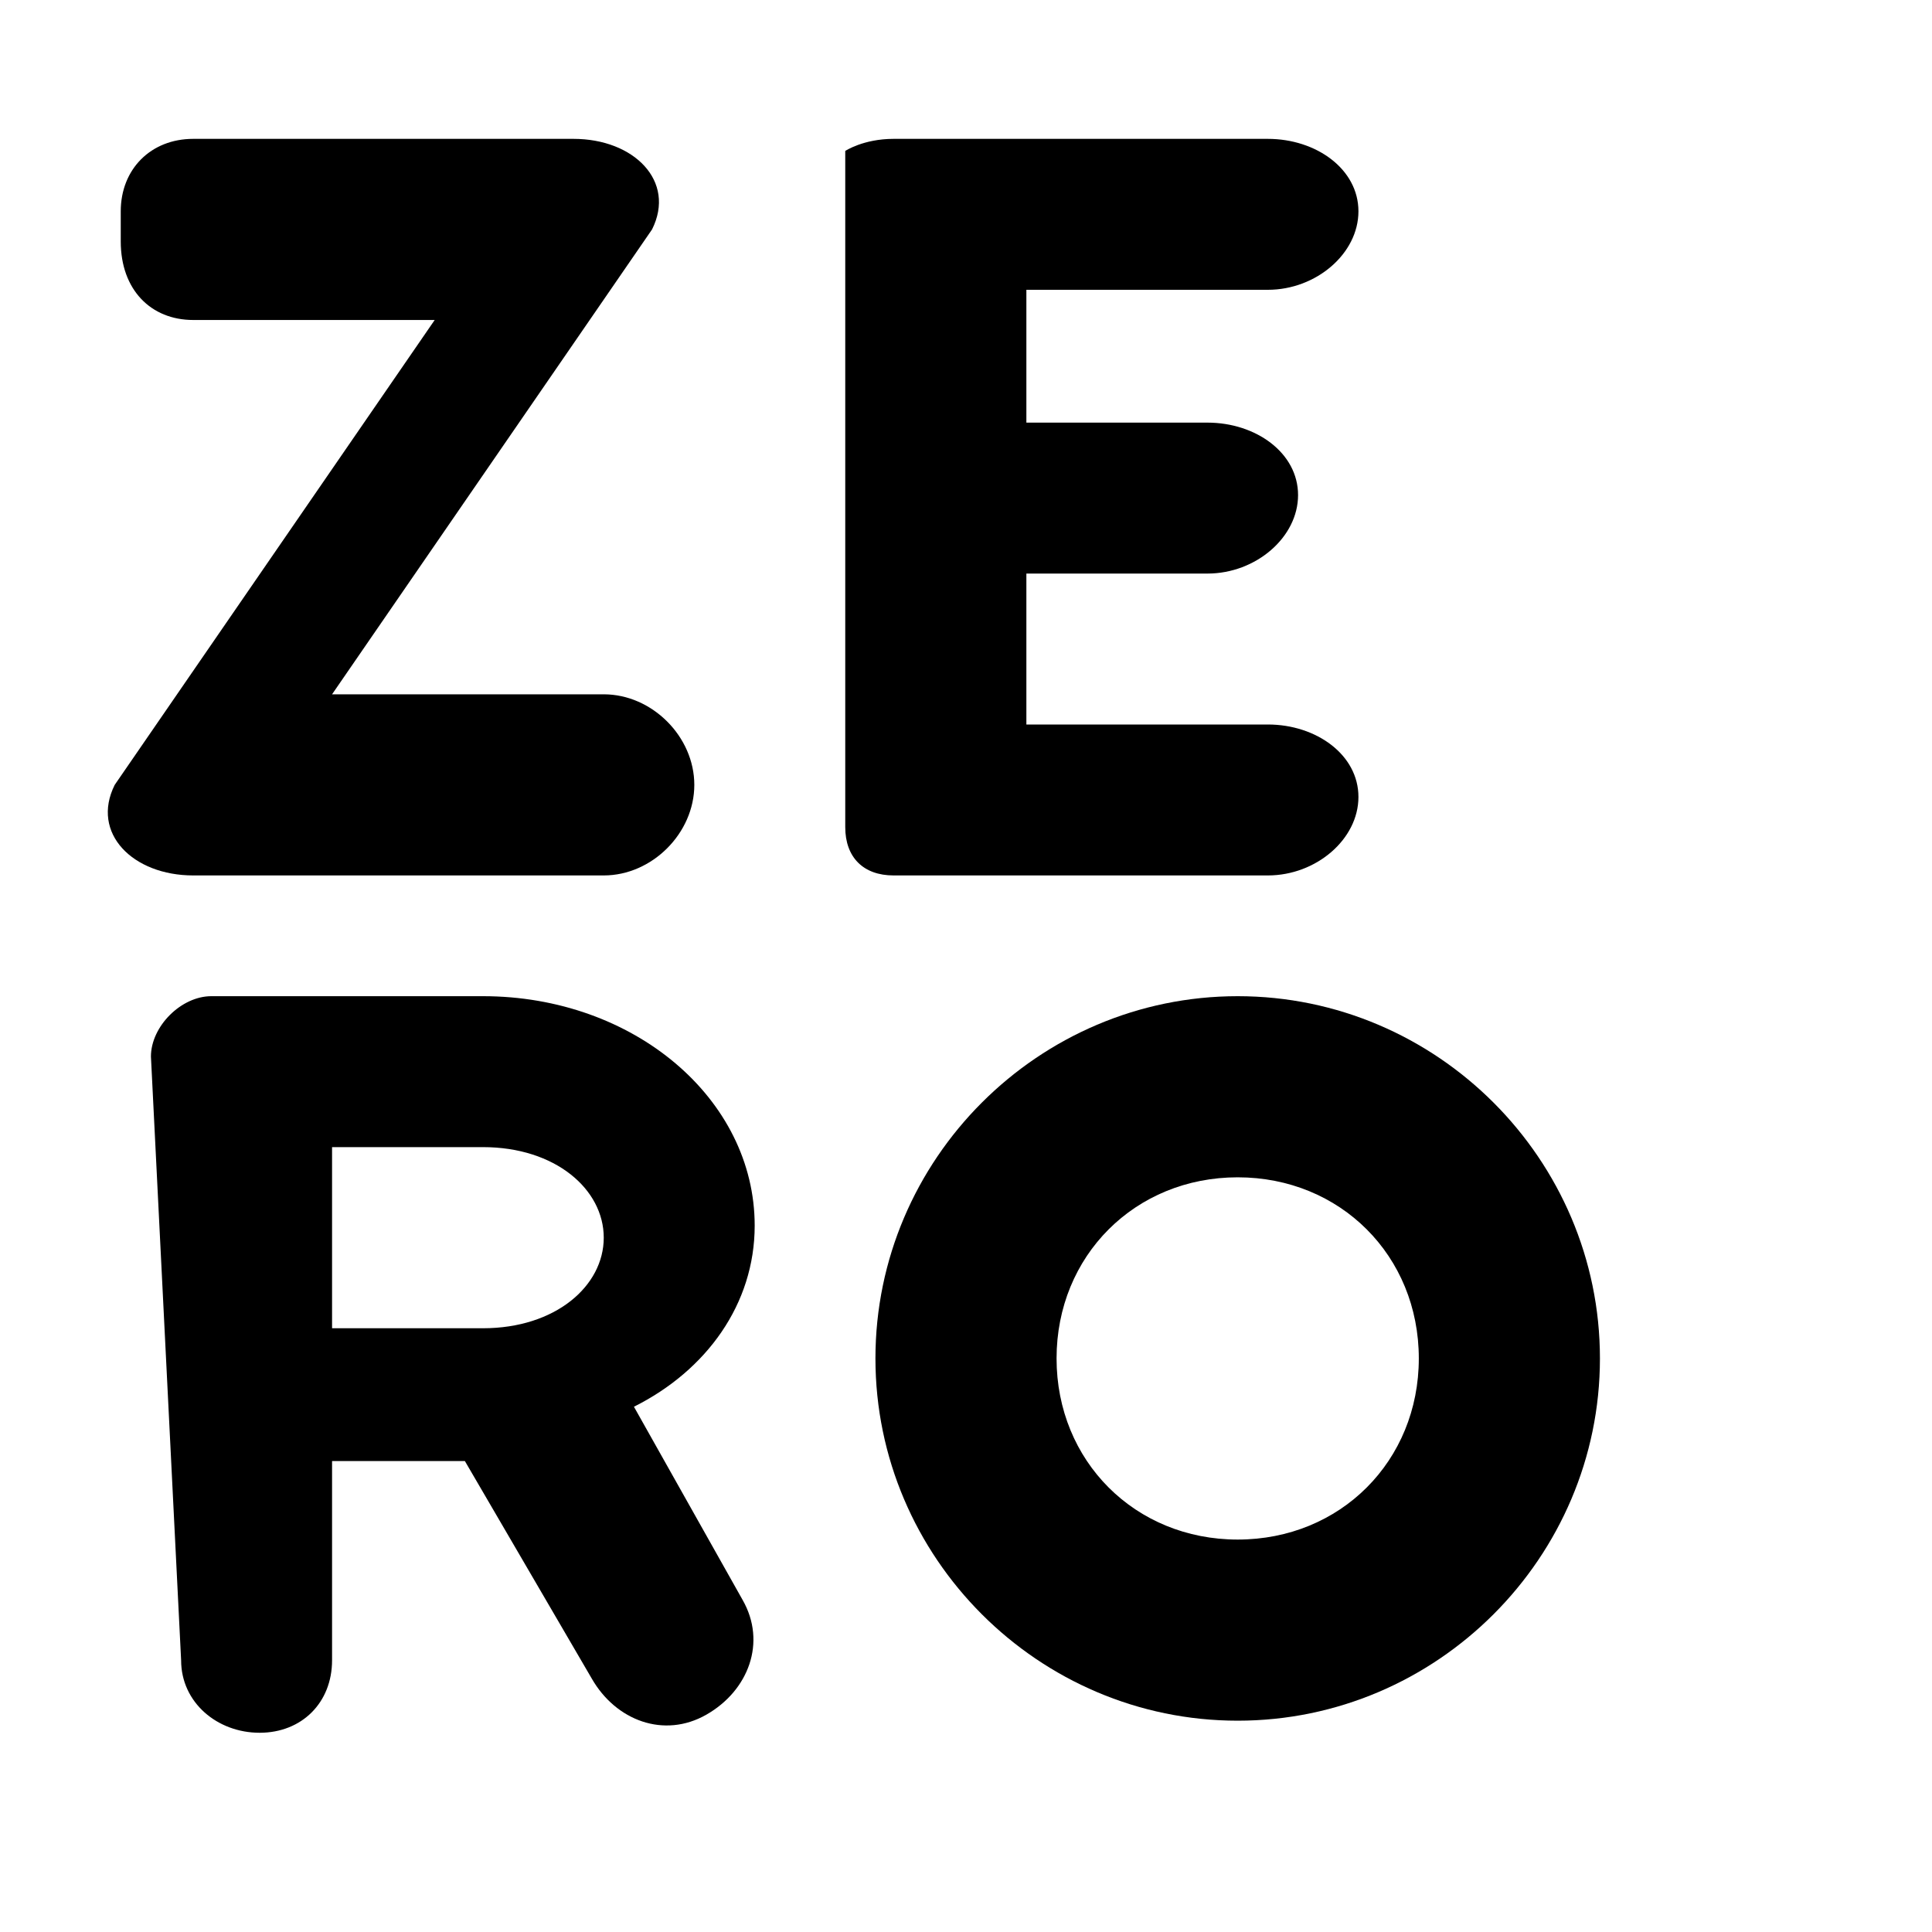 <svg xmlns="http://www.w3.org/2000/svg" viewBox="0 0 32 32" width="32" height="32">
  <rect width="32" height="32" fill="#ffffff"/>
  <g fill="#000000">
    <!-- Z (top left) - bold organic style -->
    <path d="M2 3.5 C2 2.8 2.5 2.3 3.2 2.3 L9.5 2.3 C10.5 2.3 11.2 3 10.8 3.8 L5.5 11.5 L10 11.5 C10.8 11.5 11.5 12.2 11.5 13 C11.5 13.8 10.8 14.5 10 14.5 L3.2 14.5 C2.2 14.5 1.5 13.8 1.9 13 L7.2 5.3 L3.2 5.3 C2.5 5.3 2 4.8 2 4 Z" />
    <!-- E (top right) - bold organic style -->
    <path d="M14 2.5 C14 2.5 14.3 2.3 14.8 2.3 L21 2.3 C21.8 2.3 22.5 2.8 22.5 3.5 C22.5 4.2 21.8 4.8 21 4.8 L17 4.8 L17 7 L20 7 C20.8 7 21.5 7.5 21.5 8.2 C21.5 8.9 20.8 9.5 20 9.5 L17 9.5 L17 12 L21 12 C21.8 12 22.5 12.5 22.5 13.2 C22.5 13.9 21.8 14.5 21 14.5 L14.8 14.5 C14.3 14.5 14 14.2 14 13.7 Z"/>
    <!-- R (bottom left) - bold organic style -->
    <path d="M2.5 17.5 C2.5 17 3 16.5 3.5 16.5 L8 16.5 C10.5 16.5 12.5 18.2 12.5 20.3 C12.5 21.6 11.7 22.7 10.5 23.3 L12.3 26.5 C12.7 27.2 12.4 28 11.7 28.4 C11 28.8 10.2 28.5 9.8 27.8 L7.7 24.2 L5.5 24.2 L5.5 27.5 C5.5 28.2 5 28.7 4.3 28.7 C3.6 28.7 3 28.2 3 27.5 L2.5 17.5 Z M5.5 19 L5.5 22 L8 22 C9.2 22 10 21.3 10 20.5 C10 19.7 9.2 19 8 19 Z"/>
    <!-- O (bottom right) - bold organic style -->
    <path d="M20.5 16.5 C23.8 16.5 26.5 19.2 26.5 22.5 C26.5 25.8 23.8 28.5 20.5 28.5 C17.2 28.5 14.5 25.8 14.5 22.5 C14.5 19.2 17.2 16.5 20.5 16.5 Z M20.5 19.5 C18.8 19.5 17.5 20.8 17.5 22.5 C17.5 24.2 18.8 25.5 20.5 25.5 C22.2 25.5 23.5 24.2 23.5 22.5 C23.5 20.8 22.2 19.5 20.5 19.5 Z"/>
  </g>
</svg>
